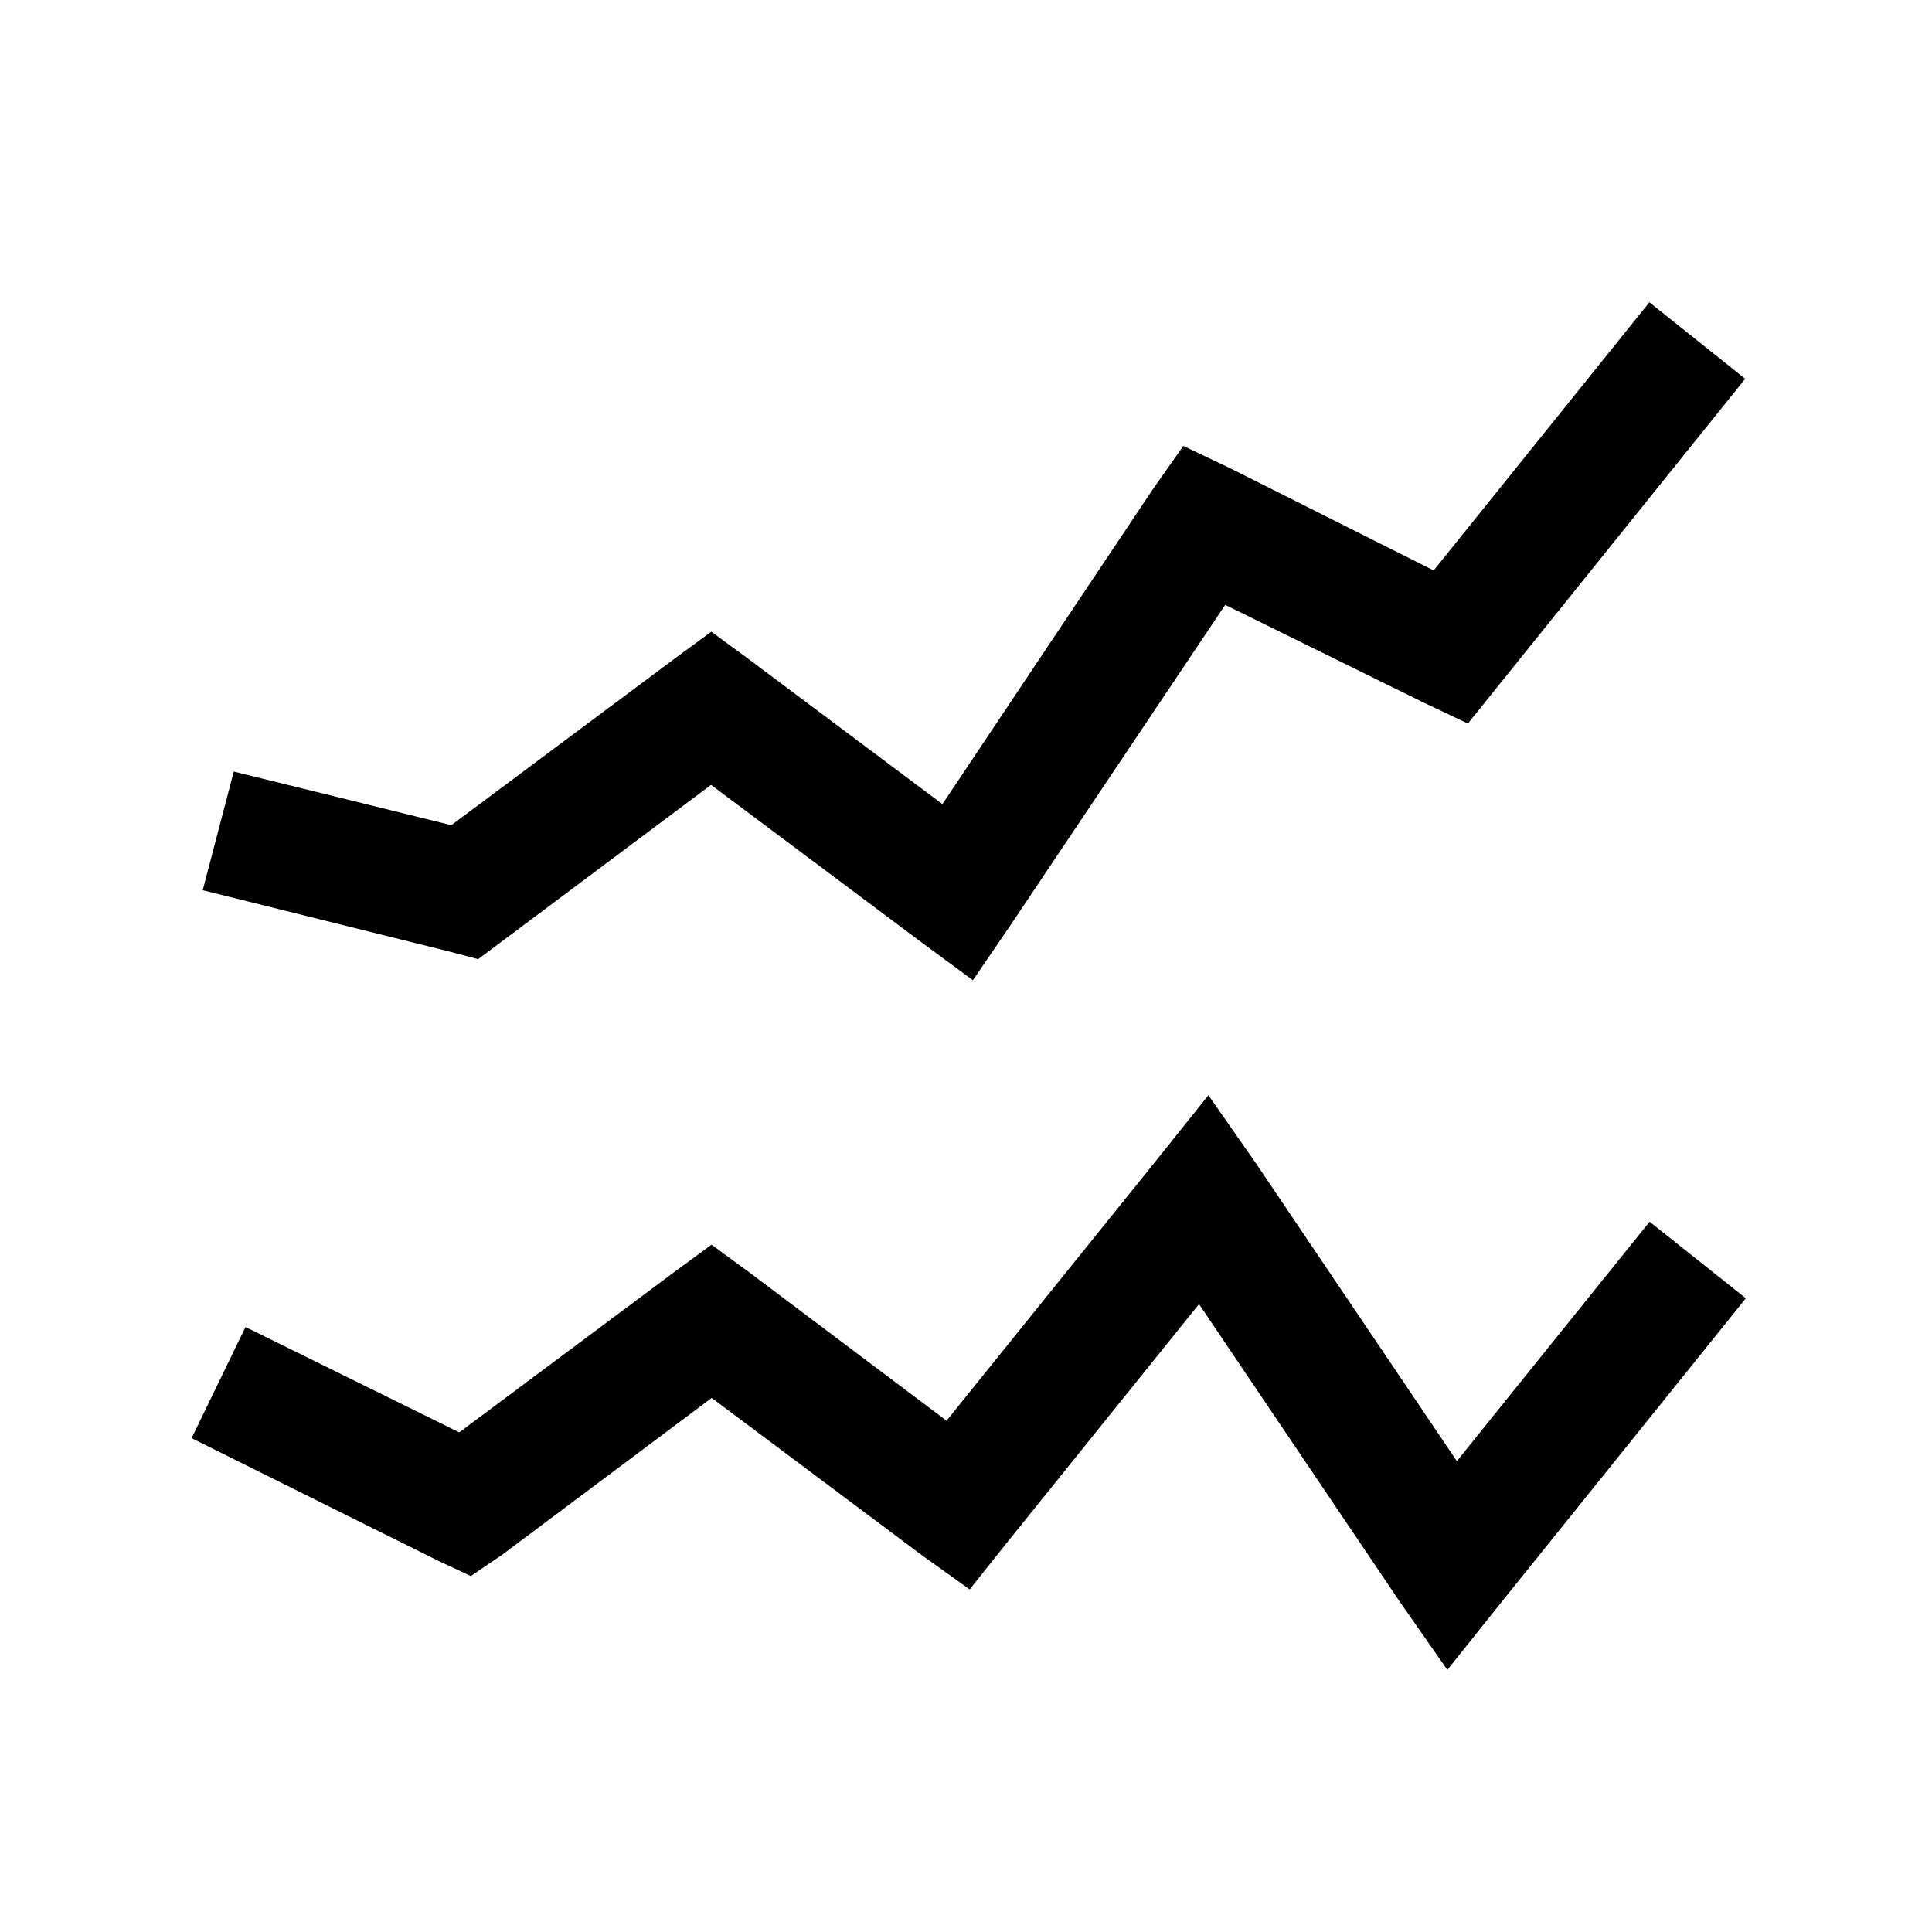 <?xml version="1.0" encoding="UTF-8" standalone="no"?>
<svg
   viewBox="0 0 28 28"
   version="1.1"
   id="svg2"
   sodipodi:docname="i_chart.svg"
   inkscape:version="1.3 (0e150ed6c4, 2023-07-21)"
   xml:space="preserve"
   xmlns:inkscape="http://www.inkscape.org/namespaces/inkscape"
   xmlns:sodipodi="http://sodipodi.sourceforge.net/DTD/sodipodi-0.dtd"
   xmlns="http://www.w3.org/2000/svg"
   xmlns:svg="http://www.w3.org/2000/svg"><defs
     id="defs2" /><sodipodi:namedview
     id="namedview2"
     pagecolor="#ffffff"
     bordercolor="#000000"
     borderopacity="0.25"
     inkscape:showpageshadow="2"
     inkscape:pageopacity="0.0"
     inkscape:pagecheckerboard="0"
     inkscape:deskcolor="#d1d1d1"
     inkscape:zoom="14.517857"
     inkscape:cx="3.4784748"
     inkscape:cy="7.3357934"
     inkscape:window-width="1920"
     inkscape:window-height="1129"
     inkscape:window-x="1912"
     inkscape:window-y="-8"
     inkscape:window-maximized="1"
     inkscape:current-layer="svg2"
     showguides="false" /><path
     fill="none"
     d="M0 0h28v28H0z"
     id="path1" /><path
     id="e_ico_diagramm"
     d="M 23.904,4.381 20.778,8.267 17.848,6.796 17.15,6.463 16.7,7.102 13.658,11.654 10.839,9.544 10.309,9.155 9.779,9.544 6.541,11.959 3.388,11.182 2.938,12.902 l 3.572,0.888 0.419,0.111 0.335,-0.25 3.041,-2.276 3.042,2.276 0.753,0.555 0.531,-0.777 3.126,-4.663 2.875,1.416 0.642,0.304 4.019,-4.996 z m -6.391,11.492 -0.754,0.943 -3.041,3.774 -2.875,-2.162 -0.531,-0.389 -0.53,0.389 -3.126,2.331 -3.098,-1.527 -0.781,1.611 3.572,1.776 0.474,0.222 0.45,-0.305 3.041,-2.276 3.042,2.276 0.697,0.499 0.531,-0.666 2.793,-3.469 2.902,4.302 0.697,0.999 0.754,-0.944 3.572,-4.441 -1.395,-1.11 -2.793,3.47 -2.902,-4.302 z"
     fill="#393d42"
     style="stroke-width:0.901;fill:#000000;fill-opacity:1;stroke:none;stroke-dasharray:none" /></svg>
